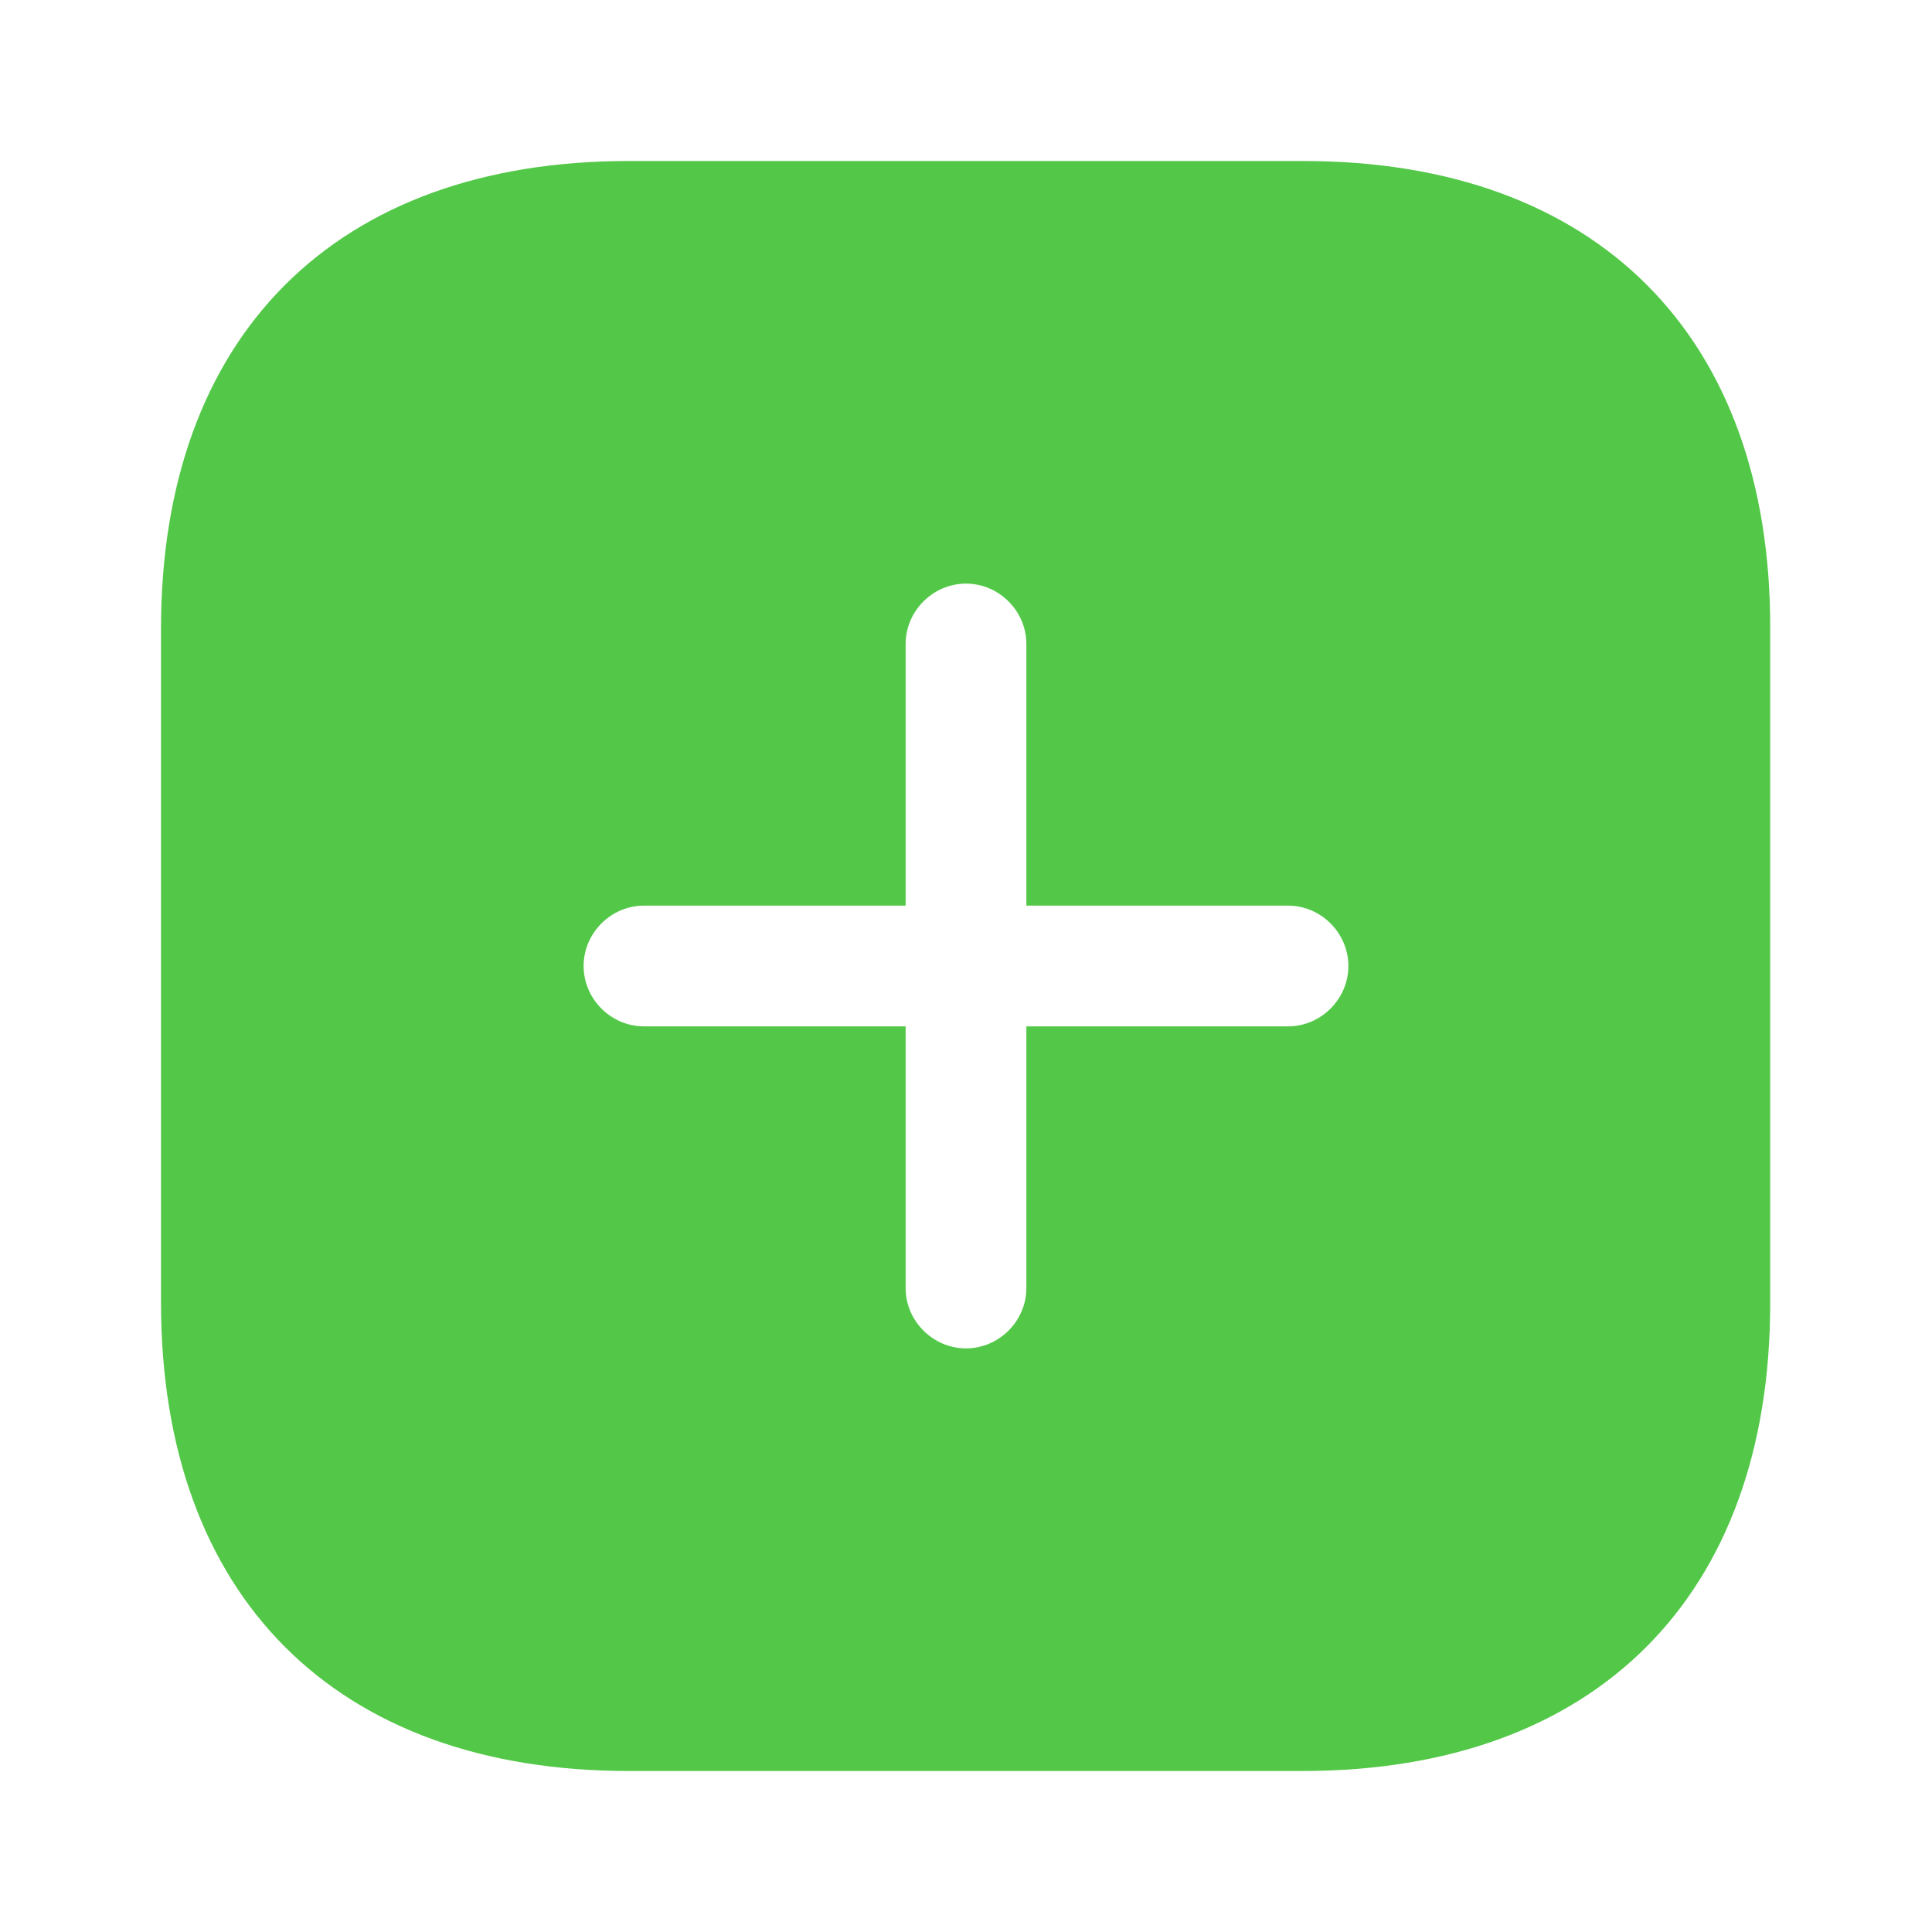<svg width="24" height="24" viewBox="0 0 24 24" fill="none" xmlns="http://www.w3.org/2000/svg">
<path d="M16.19 2H7.81C4.17 2 2 4.17 2 7.81V16.18C2 19.83 4.17 22 7.81 22H16.18C19.82 22 21.99 19.83 21.99 16.19V7.81C22 4.17 19.83 2 16.19 2ZM16 12.75H12.75V16C12.75 16.41 12.41 16.75 12 16.75C11.59 16.75 11.25 16.41 11.25 16V12.75H8C7.59 12.75 7.25 12.41 7.25 12C7.25 11.59 7.59 11.25 8 11.25H11.25V8C11.25 7.59 11.59 7.25 12 7.25C12.41 7.25 12.75 7.59 12.75 8V11.25H16C16.41 11.25 16.75 11.59 16.75 12C16.75 12.41 16.41 12.75 16 12.75Z" fill="#53C848"/>
</svg>
